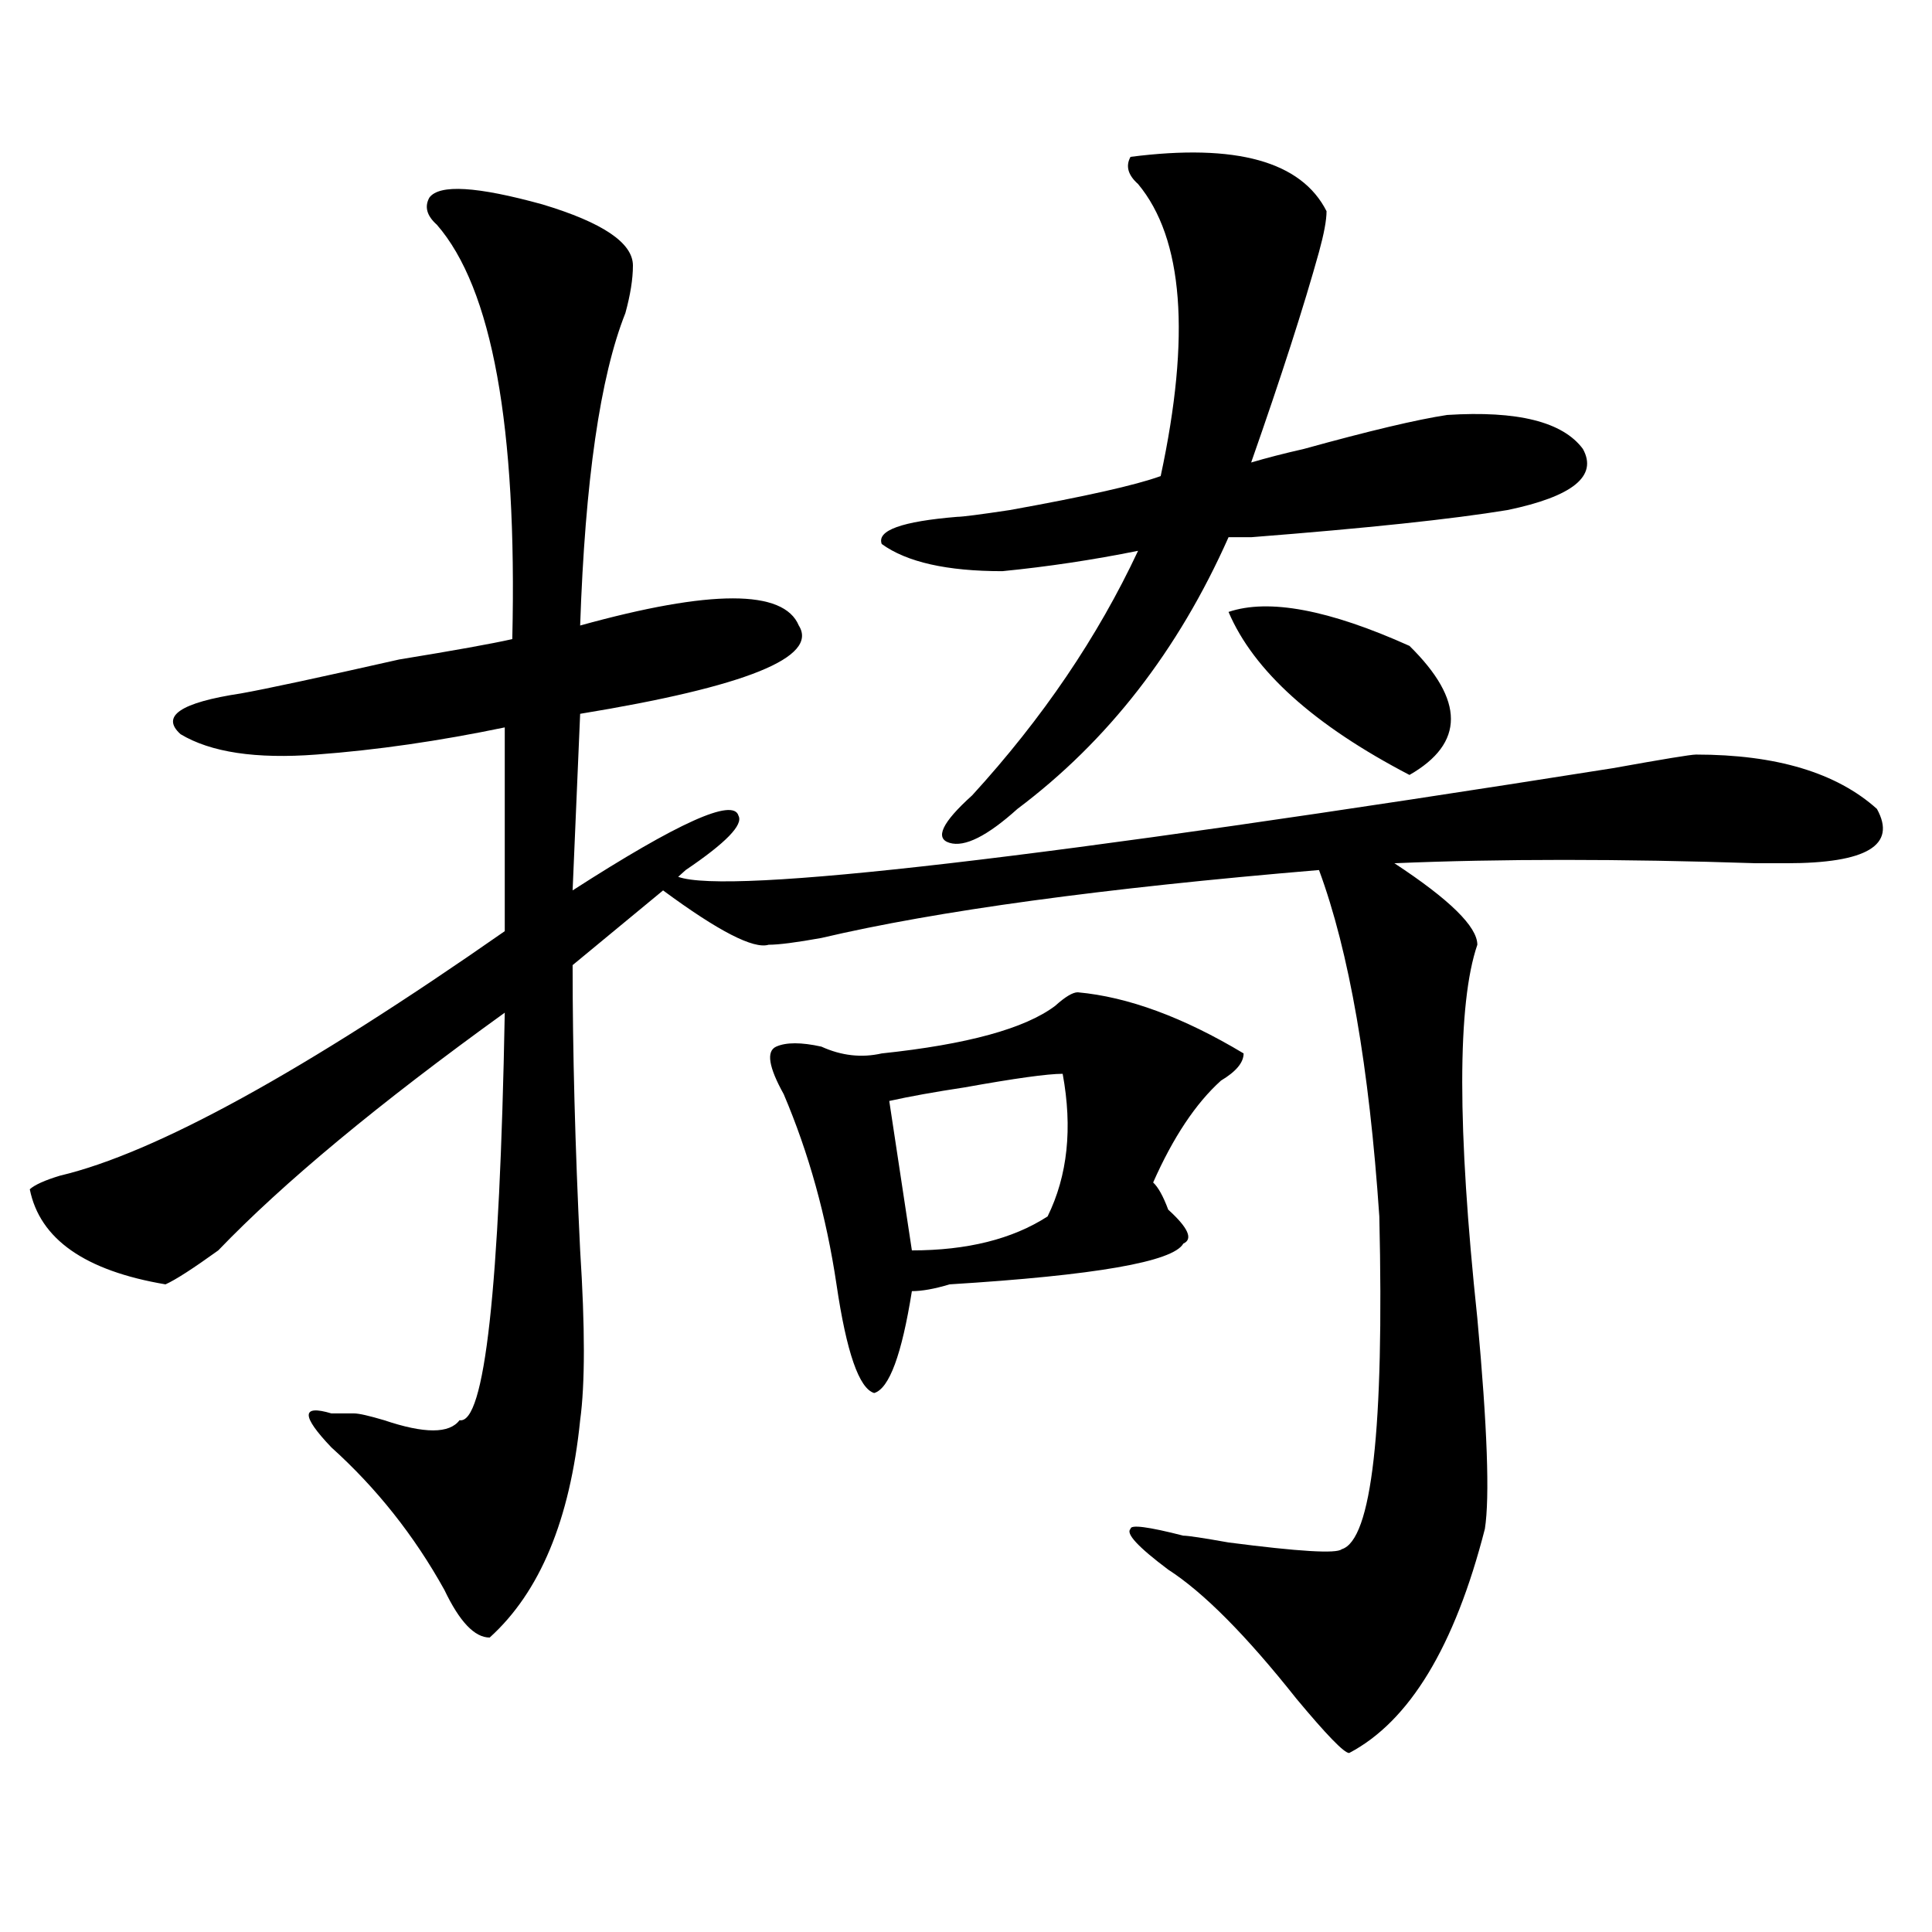 <?xml version="1.0" encoding="utf-8"?>
<!-- Generator: Adobe Illustrator 16.0.0, SVG Export Plug-In . SVG Version: 6.00 Build 0)  -->
<!DOCTYPE svg PUBLIC "-//W3C//DTD SVG 1.1//EN" "http://www.w3.org/Graphics/SVG/1.1/DTD/svg11.dtd">
<svg version="1.1" id="图层_1" xmlns="http://www.w3.org/2000/svg" xmlns:xlink="http://www.w3.org/1999/xlink" x="0px" y="0px"
	 width="1000px" height="1000px" viewBox="0 0 1000 1000" enable-background="new 0 0 1000 1000" xml:space="preserve">
<path d="M222.238,102.281c5.183-7.031,24.694-5.823,58.535,3.516c31.219,9.393,46.828,19.94,46.828,31.641
	c0,7.031-1.342,15.271-3.902,24.609c-13.049,32.849-20.854,86.737-23.414,161.719c67.62-18.731,105.363-18.731,113.168,0
	c10.365,16.425-27.316,31.641-113.168,45.703l-3.902,91.406c54.633-35.156,83.229-48.011,85.852-38.672
	c2.561,4.724-6.524,14.063-27.316,28.125l-3.902,3.516c25.975,9.394,187.313-9.339,483.891-56.25
	c25.975-4.669,40.304-7.031,42.926-7.031c41.584,0,72.803,9.394,93.656,28.125c10.365,18.786-5.244,28.125-46.828,28.125
	c-2.622,0-7.805,0-15.609,0c-70.242-2.308-132.68-2.308-187.313,0c28.597,18.786,42.926,32.849,42.926,42.188
	c-10.427,30.487-10.427,94.922,0,193.359c5.183,56.25,6.463,92.614,3.902,108.984c-15.609,60.919-39.023,99.591-70.242,116.016
	c-2.622,0-11.707-9.394-27.316-28.125c-26.036-32.85-48.17-55.097-66.34-66.797c-15.609-11.7-22.134-18.731-19.512-21.094
	c0-2.308,9.085-1.153,27.316,3.516c2.561,0,10.365,1.208,23.414,3.516c36.401,4.724,55.913,5.878,58.535,3.516
	c15.609-4.669,22.072-62.073,19.512-172.266c-5.244-77.344-15.609-137.109-31.219-179.297
	c-111.888,9.394-197.739,21.094-257.555,35.156c-13.049,2.362-22.134,3.516-27.316,3.516c-7.805,2.362-26.036-7.031-54.633-28.125
	l-46.828,38.672c0,44.55,1.28,93.769,3.902,147.656c2.561,39.88,2.561,69.159,0,87.891c-5.244,51.581-20.854,89.044-46.828,112.5
	c-7.805,0-15.609-8.24-23.414-24.609c-15.609-28.125-35.121-52.734-58.535-73.828c-15.609-16.37-15.609-22.247,0-17.578
	c5.183,0,9.085,0,11.707,0c2.561,0,7.805,1.208,15.609,3.516c20.792,7.031,33.779,7.031,39.023,0
	c12.987,2.362,20.792-67.95,23.414-210.938c-65.06,46.911-114.51,87.891-148.289,123.047c-13.049,9.394-22.134,15.271-27.316,17.578
	c-41.646-7.031-65.06-23.401-70.242-49.219c2.561-2.308,7.805-4.669,15.609-7.031c49.389-11.7,126.155-53.888,230.238-126.563V376.5
	c-33.841,7.031-66.34,11.755-97.559,14.063c-31.219,2.362-54.633-1.153-70.242-10.547c-10.427-9.339,0-16.37,31.219-21.094
	c12.987-2.308,40.304-8.185,81.949-17.578c28.597-4.669,48.108-8.185,58.535-10.547c2.561-110.138-10.427-181.604-39.023-214.453
	C220.896,111.674,219.616,107.005,222.238,102.281z M557.84,513.609c25.975,2.362,54.633,12.909,85.852,31.641
	c0,4.724-3.902,9.394-11.707,14.063c-13.049,11.755-24.756,29.333-35.121,52.734c2.561,2.362,5.183,7.031,7.805,14.063
	c10.365,9.394,12.987,15.271,7.805,17.578c-5.244,9.394-45.548,16.425-120.973,21.094c-7.805,2.362-14.329,3.516-19.512,3.516
	c-5.244,32.849-11.707,50.427-19.512,52.734c-7.805-2.308-14.329-21.094-19.512-56.25c-5.244-35.156-14.329-67.95-27.316-98.438
	c-7.805-14.063-9.146-22.247-3.902-24.609c5.183-2.308,12.987-2.308,23.414,0c10.365,4.724,20.792,5.878,31.219,3.516
	c44.206-4.669,74.145-12.854,89.754-24.609C551.315,515.972,555.218,513.609,557.84,513.609z M585.156,81.188
	c54.633-7.031,88.412,2.362,101.461,28.125c0,4.724-1.342,11.755-3.902,21.094c-7.805,28.125-19.512,64.489-35.121,108.984
	c7.805-2.308,16.89-4.669,27.316-7.031c33.779-9.339,58.535-15.216,74.145-17.578c36.401-2.308,59.815,3.516,70.242,17.578
	c7.805,14.063-5.244,24.609-39.023,31.641c-28.658,4.724-72.864,9.394-132.68,14.063c-5.244,0-9.146,0-11.707,0
	c-26.036,58.612-62.438,105.469-109.266,140.625c-15.609,14.063-27.316,19.94-35.121,17.578
	c-7.805-2.308-3.902-10.547,11.707-24.609c36.401-39.825,64.998-82.013,85.852-126.563c-23.414,4.724-46.828,8.239-70.242,10.547
	c-28.658,0-49.45-4.669-62.438-14.063c-2.622-7.031,10.365-11.7,39.023-14.063c2.561,0,11.707-1.153,27.316-3.516
	c39.023-7.031,64.998-12.854,78.047-17.578c15.609-72.62,11.707-123.047-11.707-151.172
	C583.814,90.581,582.534,85.911,585.156,81.188z M550.035,555.797c-7.805,0-24.756,2.362-50.73,7.031
	c-15.609,2.362-28.658,4.724-39.023,7.031l11.707,77.344c28.597,0,52.011-5.823,70.242-17.578
	C552.596,608.531,555.218,583.922,550.035,555.797z M635.887,316.734c20.792-7.031,52.011-1.153,93.656,17.578
	c28.597,28.125,28.597,50.427,0,66.797C680.093,375.347,648.874,347.222,635.887,316.734z"/>
</svg>
